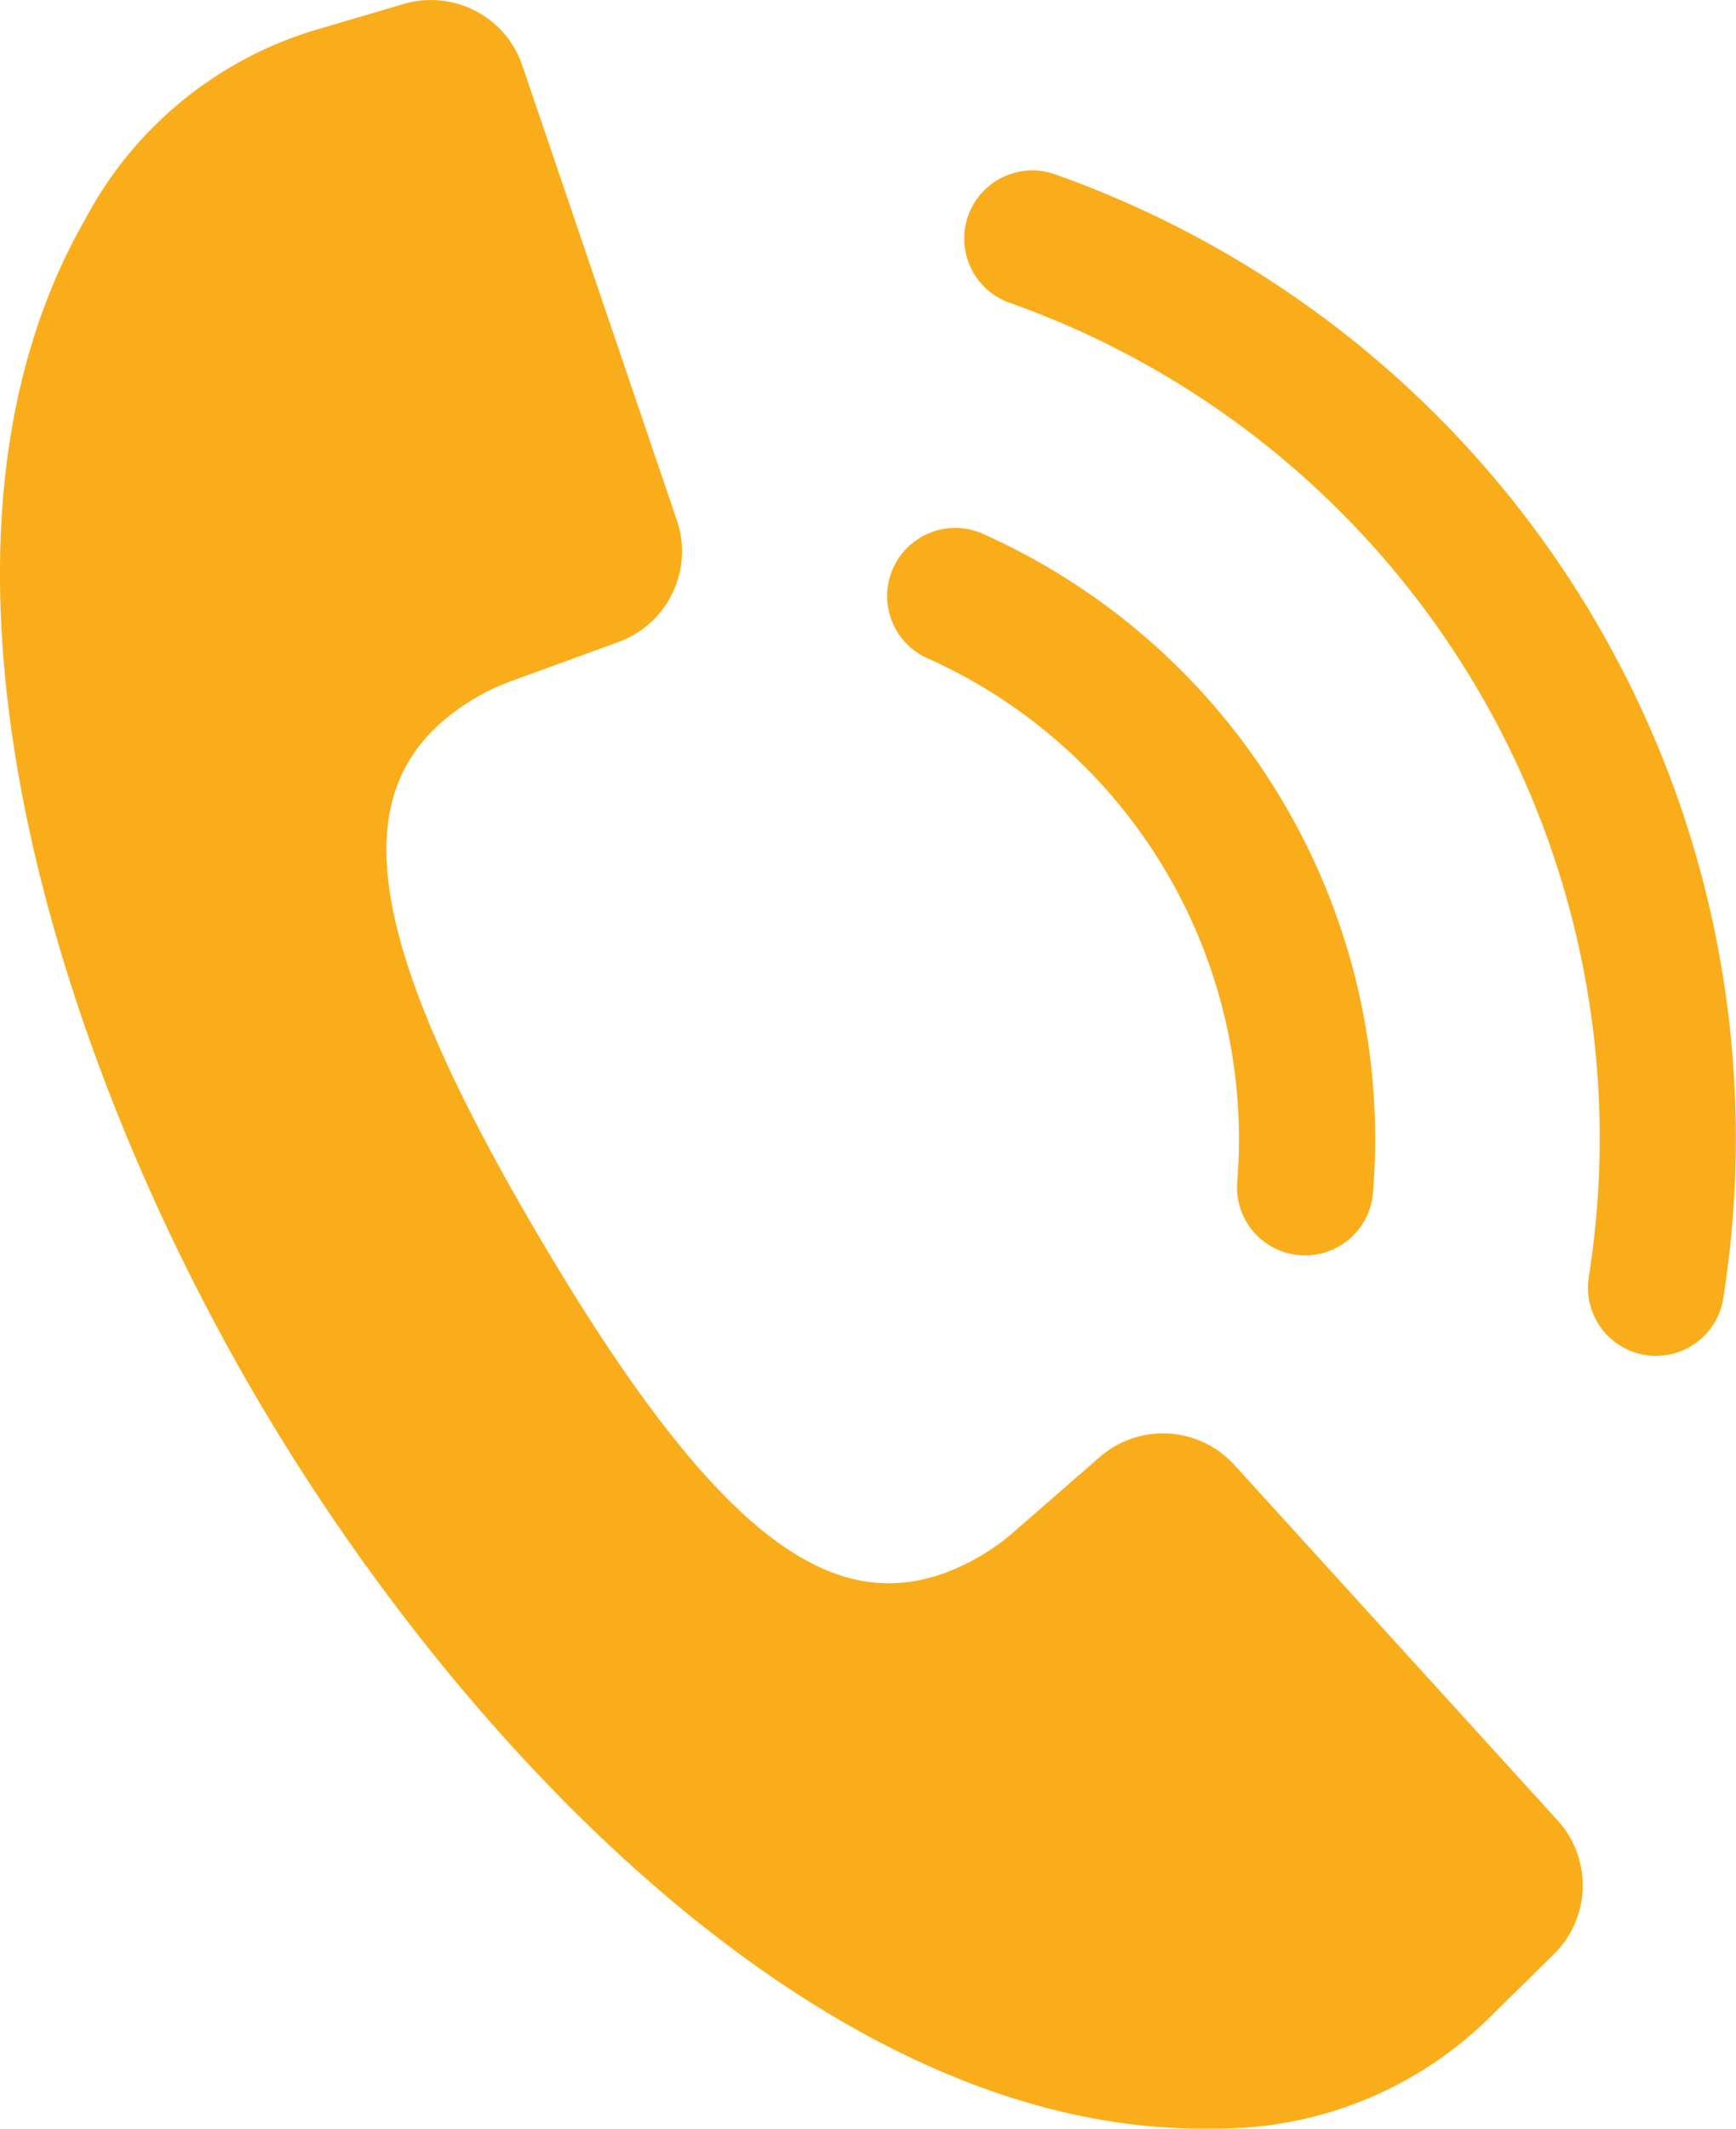 <svg xmlns="http://www.w3.org/2000/svg" width="51.185" height="62.743" viewBox="0 0 51.185 62.743">
    <defs>
        <clipPath id="2is6pipl3a">
            <path data-name="Rechteck 403" style="fill:#faad1b;stroke:transparent" d="M0 0h51.185v62.743H0z"/>
        </clipPath>
    </defs>
    <g data-name="Gruppe 379" style="clip-path:url(#2is6pipl3a)">
        <path data-name="Pfad 35" d="M773.627 168.047a2.01 2.01 0 0 1-1.986-2.322 26.127 26.127 0 0 0-17.078-28.719 2.008 2.008 0 0 1 1.343-3.785 30.143 30.143 0 0 1 19.7 33.131 2.008 2.008 0 0 1-1.981 1.694" transform="translate(-724.797 -128.082)" style="fill:#faad1b;stroke:transparent"/>
        <path data-name="Pfad 36" d="M706 434.044q-.083 0-.167-.007a2.008 2.008 0 0 1-1.836-2.166 15.529 15.529 0 0 0-9.107-15.417 2.008 2.008 0 1 1 1.643-3.664A19.545 19.545 0 0 1 708 432.2a2.008 2.008 0 0 1-2 1.843" transform="translate(-667.518 -397.04)" style="fill:#faad1b;stroke:transparent"/>
        <path data-name="Pfad 37" d="M2.532 6.434c-5.646 9.771-.922 24.659 5.1 34.881l.032.054.032.054c6.04 10.21 16.791 21.541 28.074 21.32a11.392 11.392 0 0 0 8.092-3.216l1.957-1.927a2.843 2.843 0 0 0 .107-3.939l-9.532-10.478a2.843 2.843 0 0 0-3.972-.23l-2.489 2.17a6.608 6.608 0 0 1-2.124 1.262c-3.453 1.224-6.849-1.358-11.86-9.835l-.032-.054-.032-.054c-5-8.484-5.619-12.706-2.879-15.137a6.608 6.608 0 0 1 2.132-1.249l3.1-1.13a2.843 2.843 0 0 0 1.718-3.588L15.4 1.932a2.844 2.844 0 0 0-3.5-1.81L9.258.9a11.392 11.392 0 0 0-6.726 5.53" transform="translate(0 -.004)" style="fill:#faad1b;stroke:transparent"/>
    </g>
</svg>
